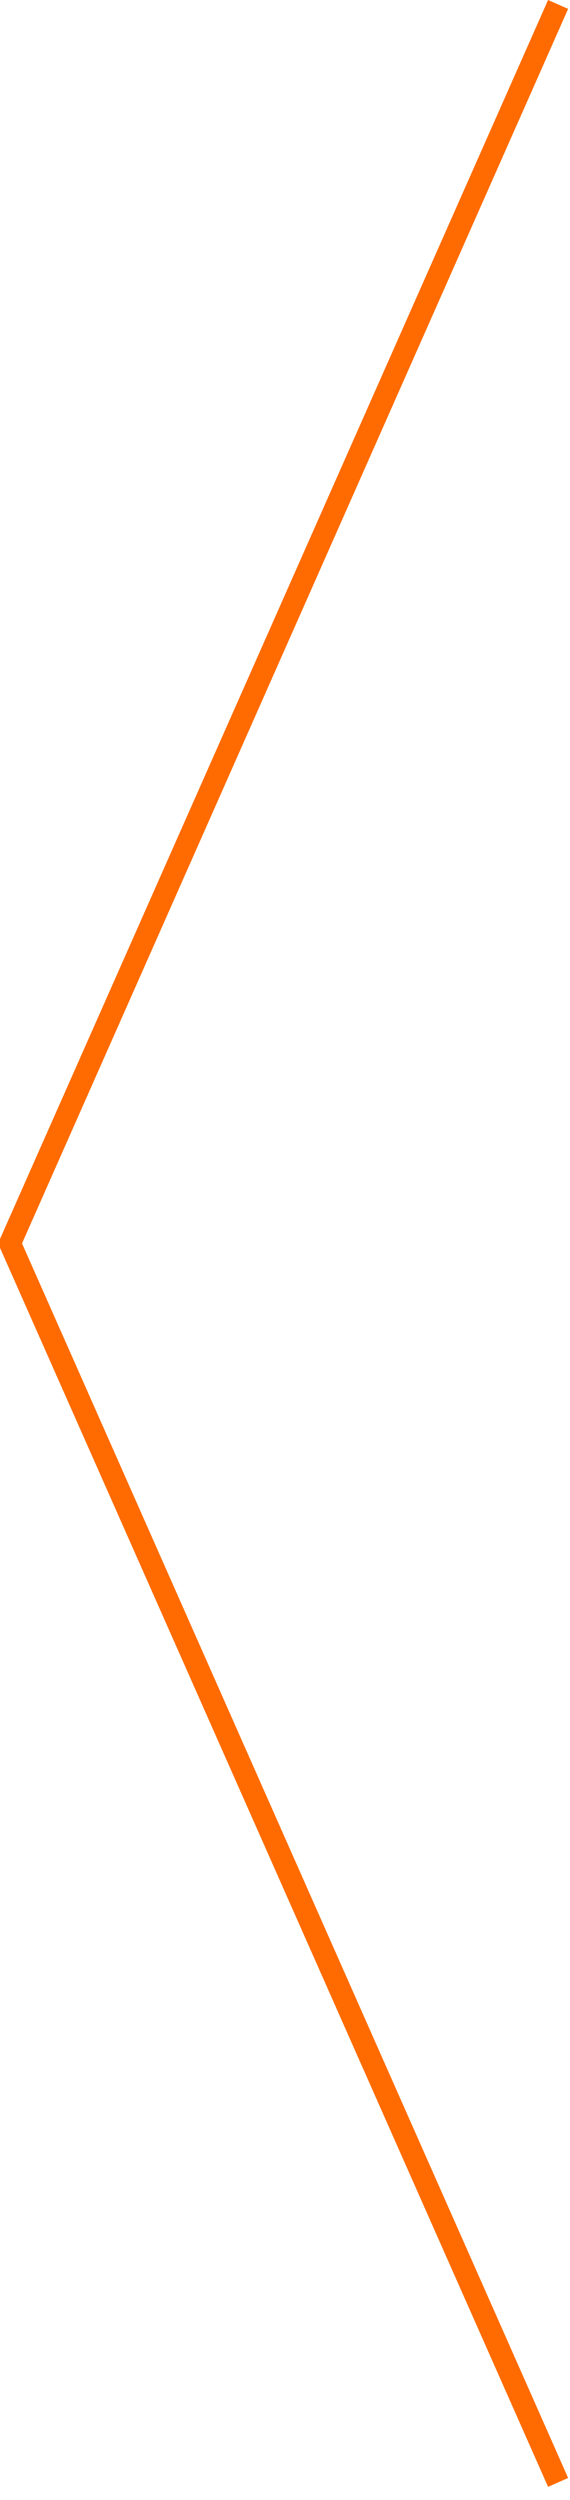 <?xml version="1.0" encoding="UTF-8" standalone="no"?><!DOCTYPE svg PUBLIC "-//W3C//DTD SVG 1.1//EN" "http://www.w3.org/Graphics/SVG/1.1/DTD/svg11.dtd"><svg width="100%" height="100%" viewBox="0 0 39 171" version="1.1" xmlns="http://www.w3.org/2000/svg" xmlns:xlink="http://www.w3.org/1999/xlink" xml:space="preserve" xmlns:serif="http://www.serif.com/" style="fill-rule:evenodd;clip-rule:evenodd;stroke-linejoin:round;stroke-miterlimit:2;"><path d="M37.5,170.107l1.372,-0.607l-37.5,-84.75l-1.372,0.607l37.5,84.75Z" style="fill:#ff6b00;"/><path d="M37.5,0l1.372,0.607l-37.5,84.75l-1.372,0l0,-0.607l37.5,-84.75Z" style="fill:#ff6b00;"/></svg>